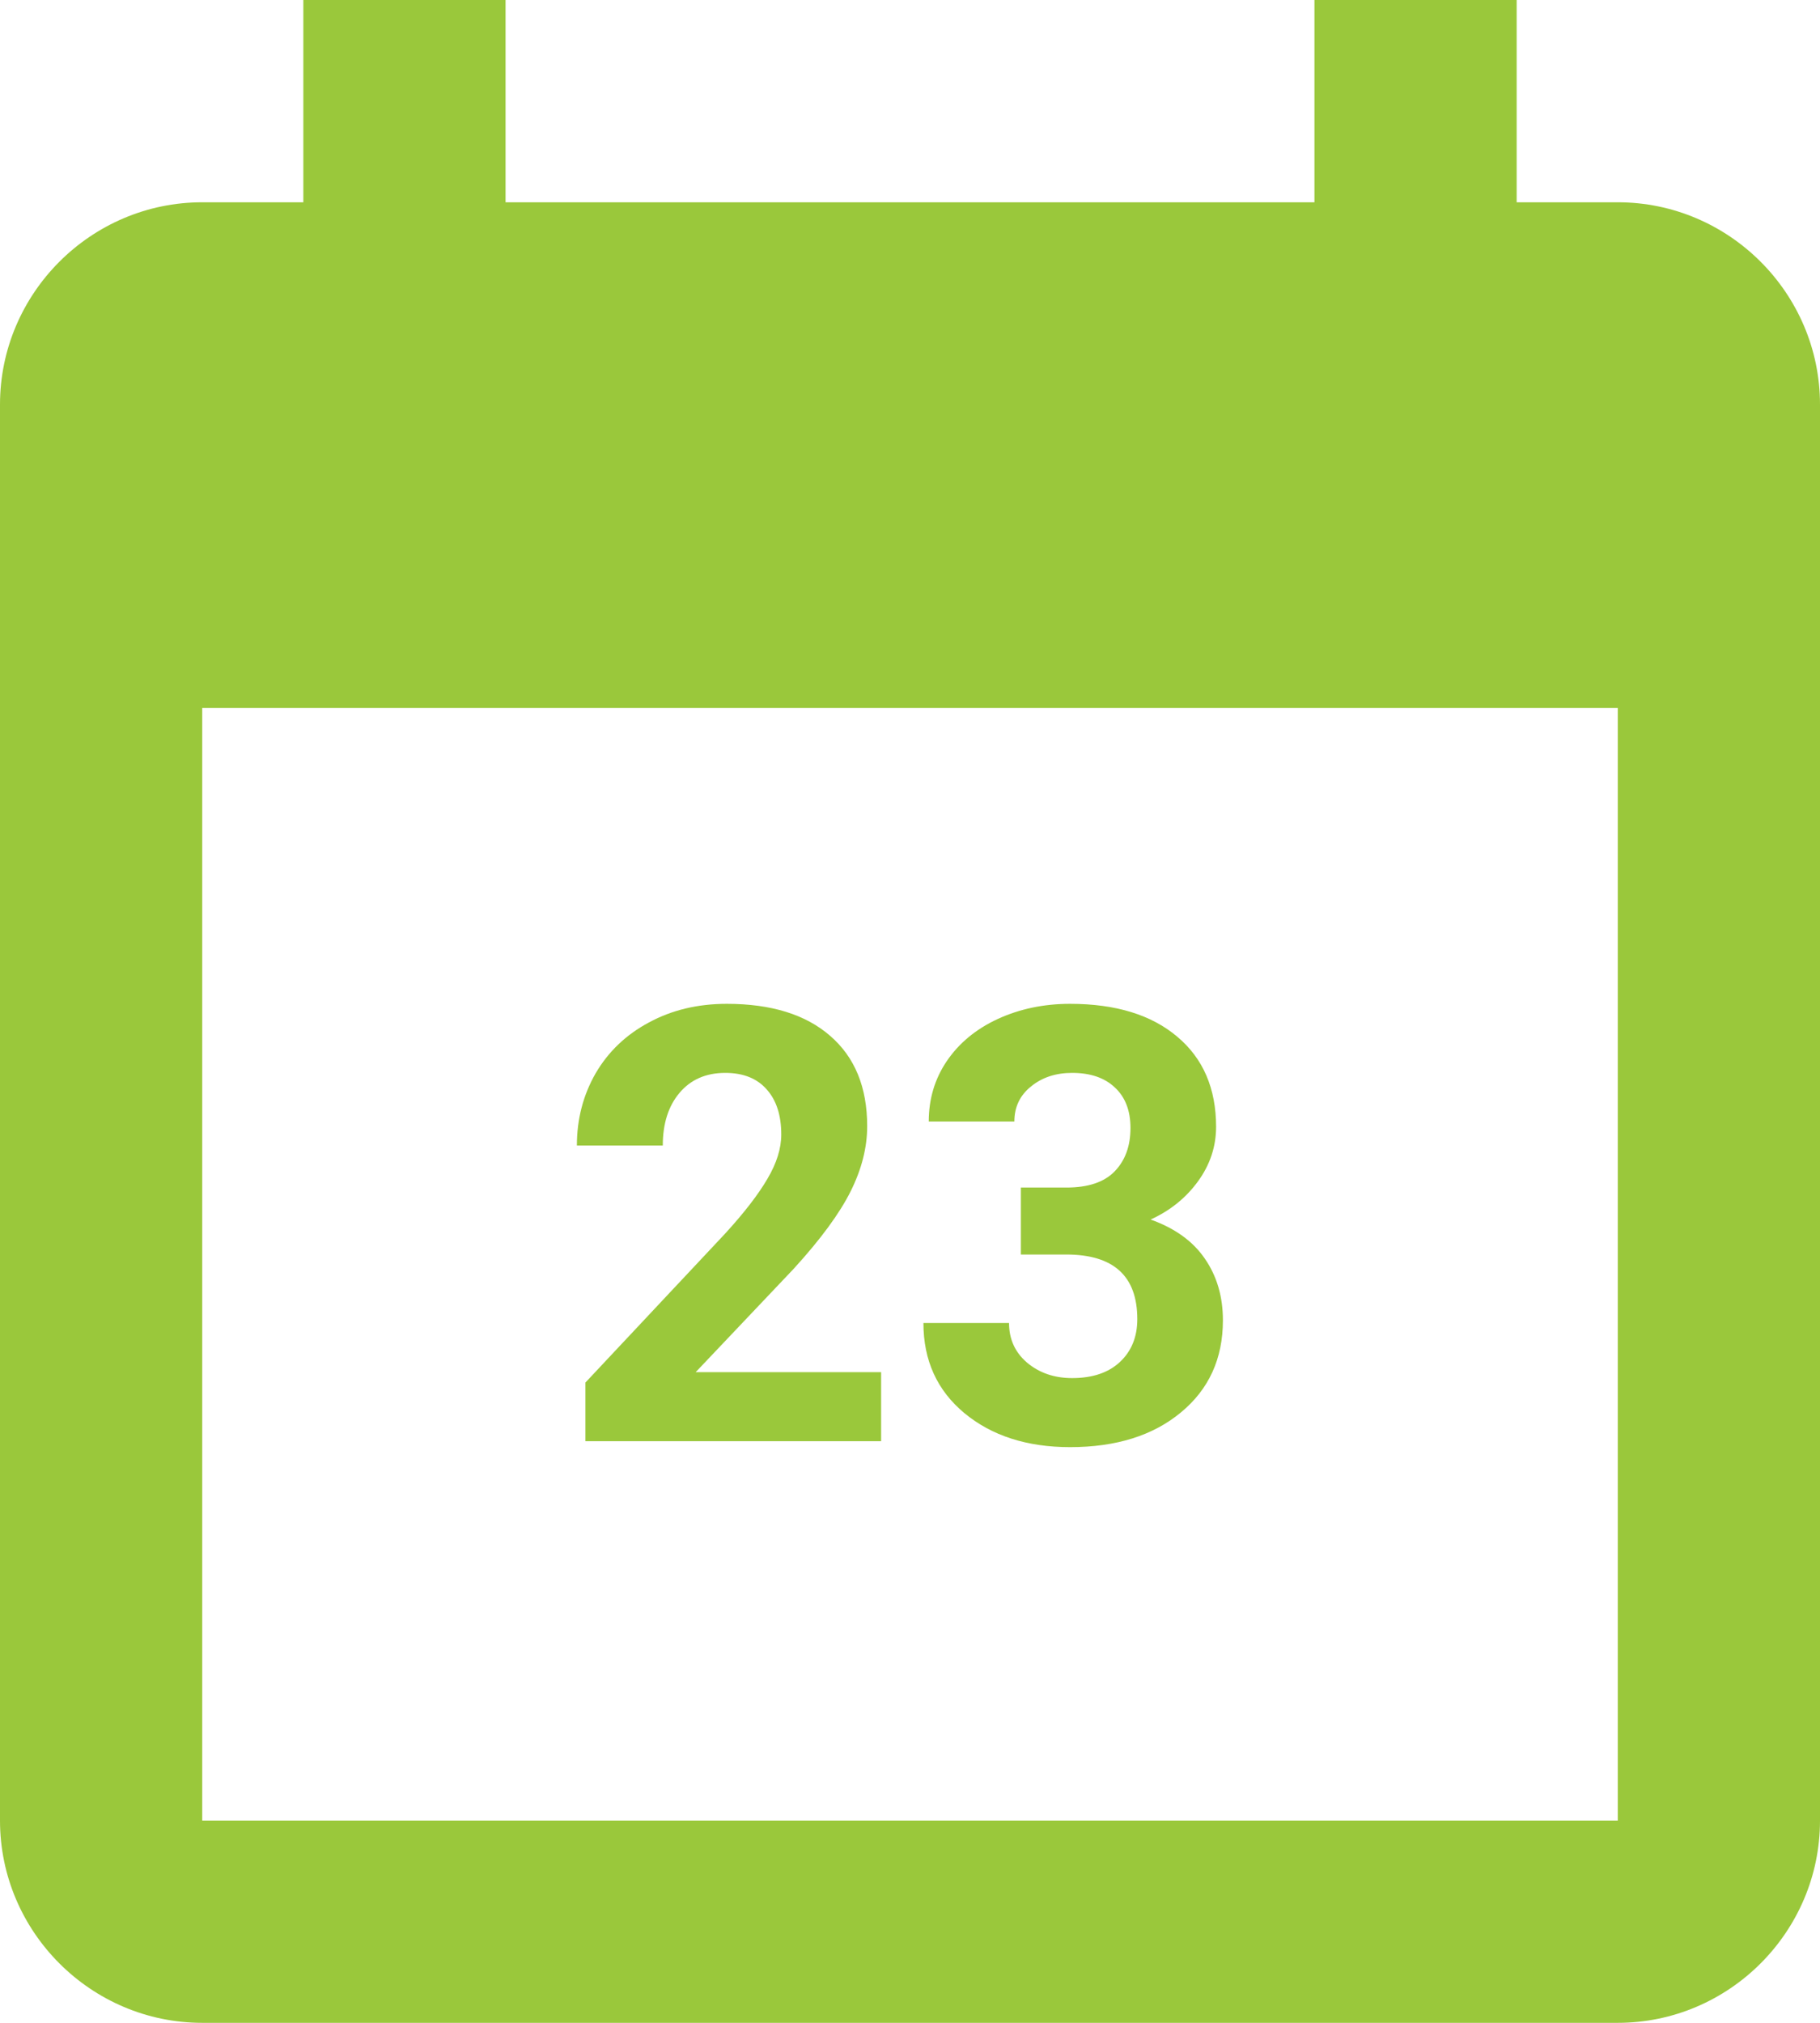 <svg width="72" height="80" xmlns="http://www.w3.org/2000/svg" xmlns:xlink="http://www.w3.org/1999/xlink"><title>Group</title><desc>Created using Figma</desc><g transform="translate(-8595 -20072)"><use xlink:href="#a" transform="translate(8595 20072)" fill="#9AC83B"/><g transform="translate(8617.82 20111.7)" fill="#9AC83B"><use xlink:href="#b"/><use xlink:href="#c"/></g></g><defs><path id="a" fill-rule="evenodd" d="M64 8h-4v-8h-8v8h-32v-8h-8v8h-4c-4.4 0-8 3.6-8 8v56c0 4.4 3.6 8 8 8h56c4.4 0 8-3.6 8-8v-56c0-4.4-3.6-8-8-8zm0 64h-56v-44h56v44z"/><path id="b" d="M12.035 17.297h-11.695v-2.32l5.52-5.883c.758-.828 1.316-1.551 1.676-2.168.367-.617.551-1.203.551-1.758 0-.758-.191-1.352-.574-1.781-.383-.438-.93-.656-1.641-.656-.766 0-1.371.266-1.816.797-.438.523-.656 1.215-.656 2.074h-3.398c0-1.039.246-1.988.738-2.848.5-.859 1.203-1.531 2.109-2.016.906-.492 1.934-.738 3.082-.738 1.758 0 3.121.422 4.09 1.266.977.844 1.465 2.035 1.465 3.574 0 .844-.219 1.703-.656 2.578-.438.875-1.187 1.895-2.25 3.059l-3.879 4.09h7.336v2.731z"/><path id="c" d="M17.566 7.266h1.805c.859 0 1.496-.215 1.91-.645.414-.43.621-1 .621-1.711 0-.688-.207-1.223-.621-1.605-.406-.383-.969-.574-1.687-.574-.649 0-1.192.18-1.629.539-.438.352-.656.812-.656 1.383h-3.387c0-.891.238-1.687.715-2.391.484-.711 1.156-1.266 2.016-1.664.867-.398 1.82-.598 2.859-.598 1.805 0 3.219.434 4.242 1.301 1.023.859 1.535 2.047 1.535 3.562 0 .781-.238 1.5-.715 2.156-.477.656-1.102 1.16-1.875 1.512.961.344 1.676.859 2.145 1.547.476.688.715 1.5.715 2.438 0 1.516-.555 2.731-1.664 3.645-1.102.914-2.563 1.371-4.383 1.371-1.703 0-3.098-.449-4.184-1.348-1.078-.898-1.617-2.086-1.617-3.562h3.387c0 .641.238 1.164.715 1.57.484.406 1.078.609 1.781.609.805 0 1.433-.211 1.887-.633.461-.43.691-.996.691-1.699 0-1.703-.938-2.555-2.813-2.555h-1.793v-2.648z"/></defs></svg>